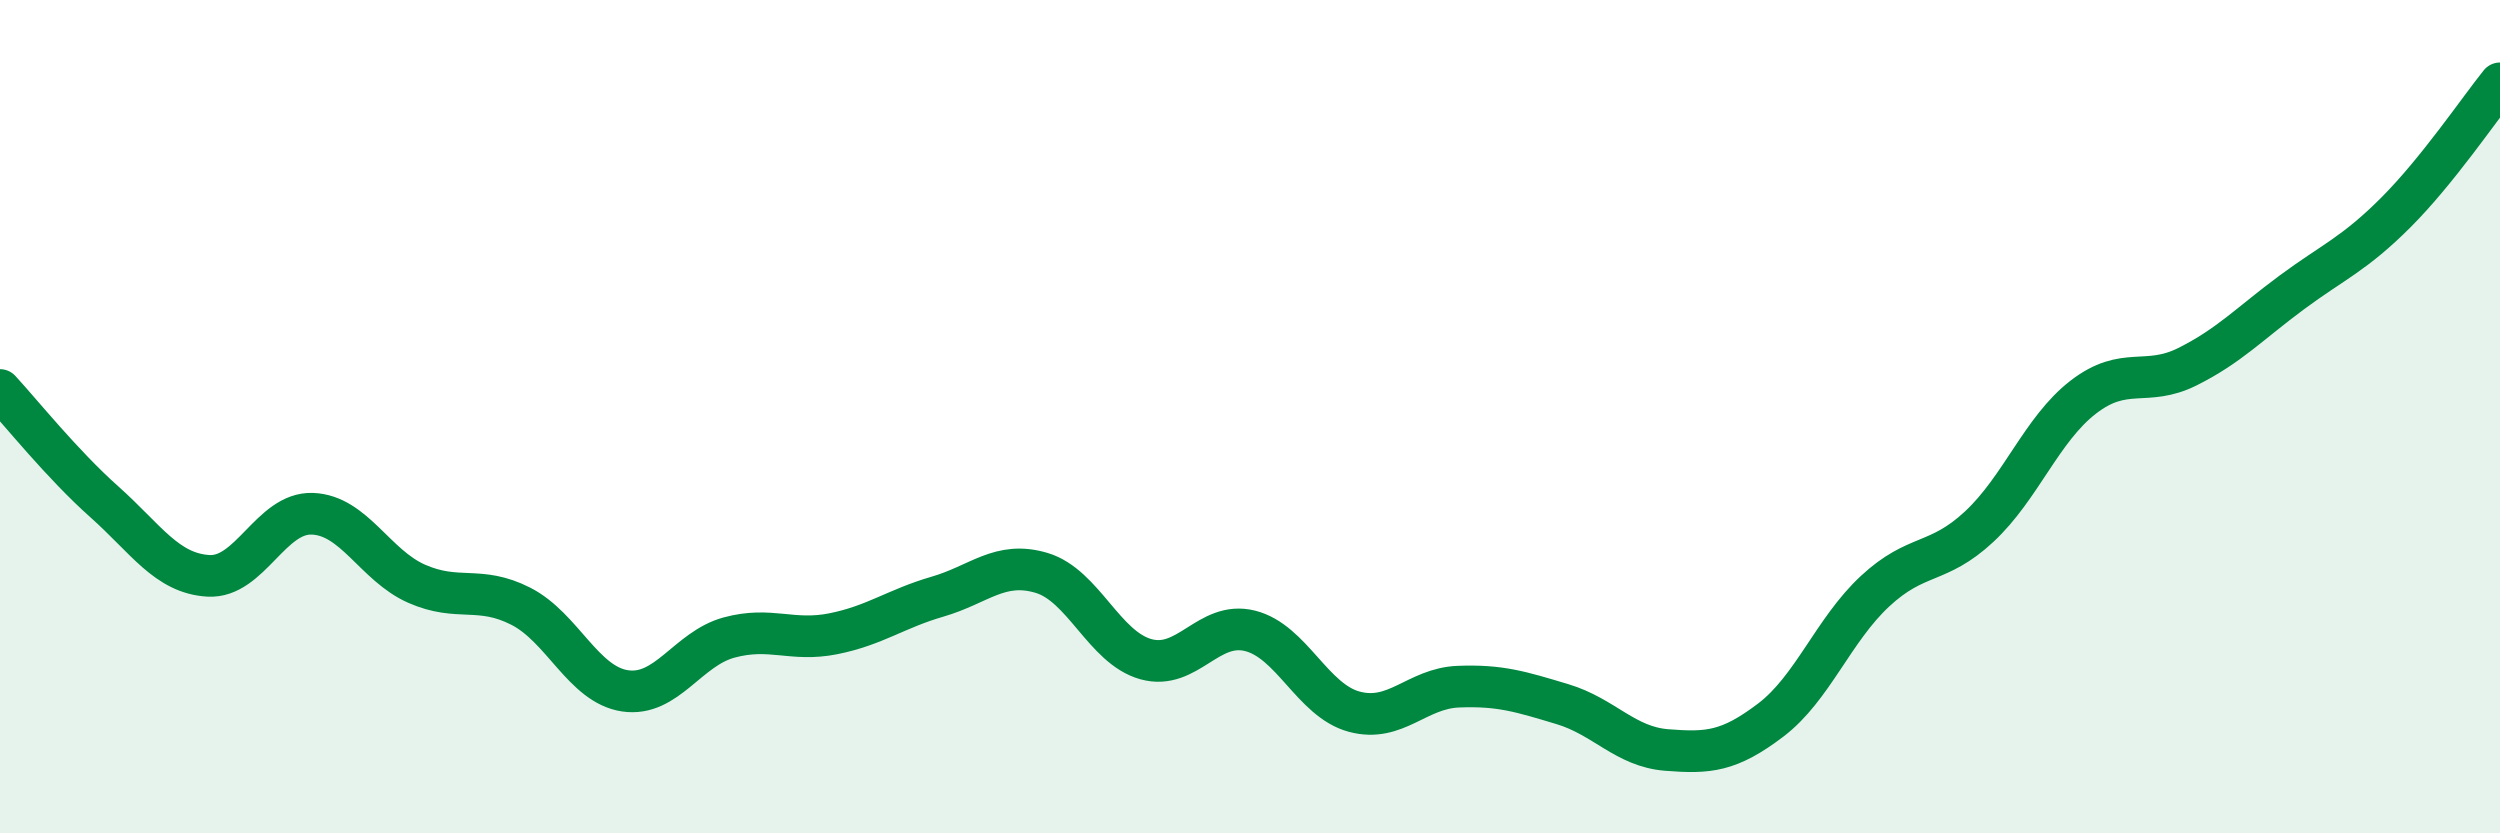 
    <svg width="60" height="20" viewBox="0 0 60 20" xmlns="http://www.w3.org/2000/svg">
      <path
        d="M 0,9.36 C 0.5,9.9 1.5,11.15 2.5,12.04 C 3.5,12.93 4,13.76 5,13.82 C 6,13.88 6.5,12.29 7.5,12.33 C 8.5,12.37 9,13.57 10,14.01 C 11,14.45 11.5,14.04 12.5,14.55 C 13.5,15.06 14,16.43 15,16.58 C 16,16.73 16.5,15.57 17.5,15.3 C 18.5,15.03 19,15.41 20,15.21 C 21,15.01 21.5,14.61 22.5,14.32 C 23.5,14.03 24,13.45 25,13.75 C 26,14.05 26.5,15.54 27.5,15.82 C 28.5,16.1 29,14.89 30,15.14 C 31,15.39 31.5,16.81 32.5,17.08 C 33.5,17.35 34,16.52 35,16.48 C 36,16.44 36.5,16.6 37.5,16.9 C 38.5,17.2 39,17.92 40,18 C 41,18.08 41.5,18.04 42.5,17.28 C 43.5,16.52 44,15.12 45,14.19 C 46,13.26 46.5,13.57 47.5,12.64 C 48.5,11.71 49,10.3 50,9.53 C 51,8.76 51.5,9.3 52.5,8.8 C 53.5,8.3 54,7.76 55,7.02 C 56,6.28 56.5,6.1 57.5,5.1 C 58.5,4.1 59.5,2.62 60,2L60 20L0 20Z"
        fill="#008740"
        opacity="0.1"
        stroke-linecap="round"
        stroke-linejoin="round"
      />
      <path
        d="M 0,9.36 C 0.5,9.9 1.5,11.15 2.5,12.04 C 3.5,12.93 4,13.76 5,13.82 C 6,13.88 6.5,12.29 7.5,12.33 C 8.5,12.37 9,13.57 10,14.01 C 11,14.45 11.5,14.04 12.5,14.55 C 13.5,15.06 14,16.43 15,16.58 C 16,16.73 16.5,15.57 17.5,15.3 C 18.5,15.03 19,15.41 20,15.21 C 21,15.01 21.5,14.61 22.5,14.32 C 23.5,14.03 24,13.45 25,13.75 C 26,14.05 26.5,15.54 27.5,15.82 C 28.5,16.1 29,14.89 30,15.14 C 31,15.39 31.5,16.81 32.5,17.08 C 33.5,17.35 34,16.52 35,16.48 C 36,16.44 36.5,16.6 37.5,16.9 C 38.5,17.2 39,17.92 40,18 C 41,18.08 41.5,18.04 42.5,17.28 C 43.5,16.52 44,15.12 45,14.19 C 46,13.26 46.5,13.57 47.5,12.64 C 48.5,11.71 49,10.3 50,9.53 C 51,8.76 51.5,9.3 52.5,8.8 C 53.5,8.3 54,7.76 55,7.02 C 56,6.28 56.5,6.1 57.5,5.1 C 58.5,4.1 59.5,2.62 60,2"
        stroke="#008740"
        stroke-width="1"
        fill="none"
        stroke-linecap="round"
        stroke-linejoin="round"
      />
    </svg>
  